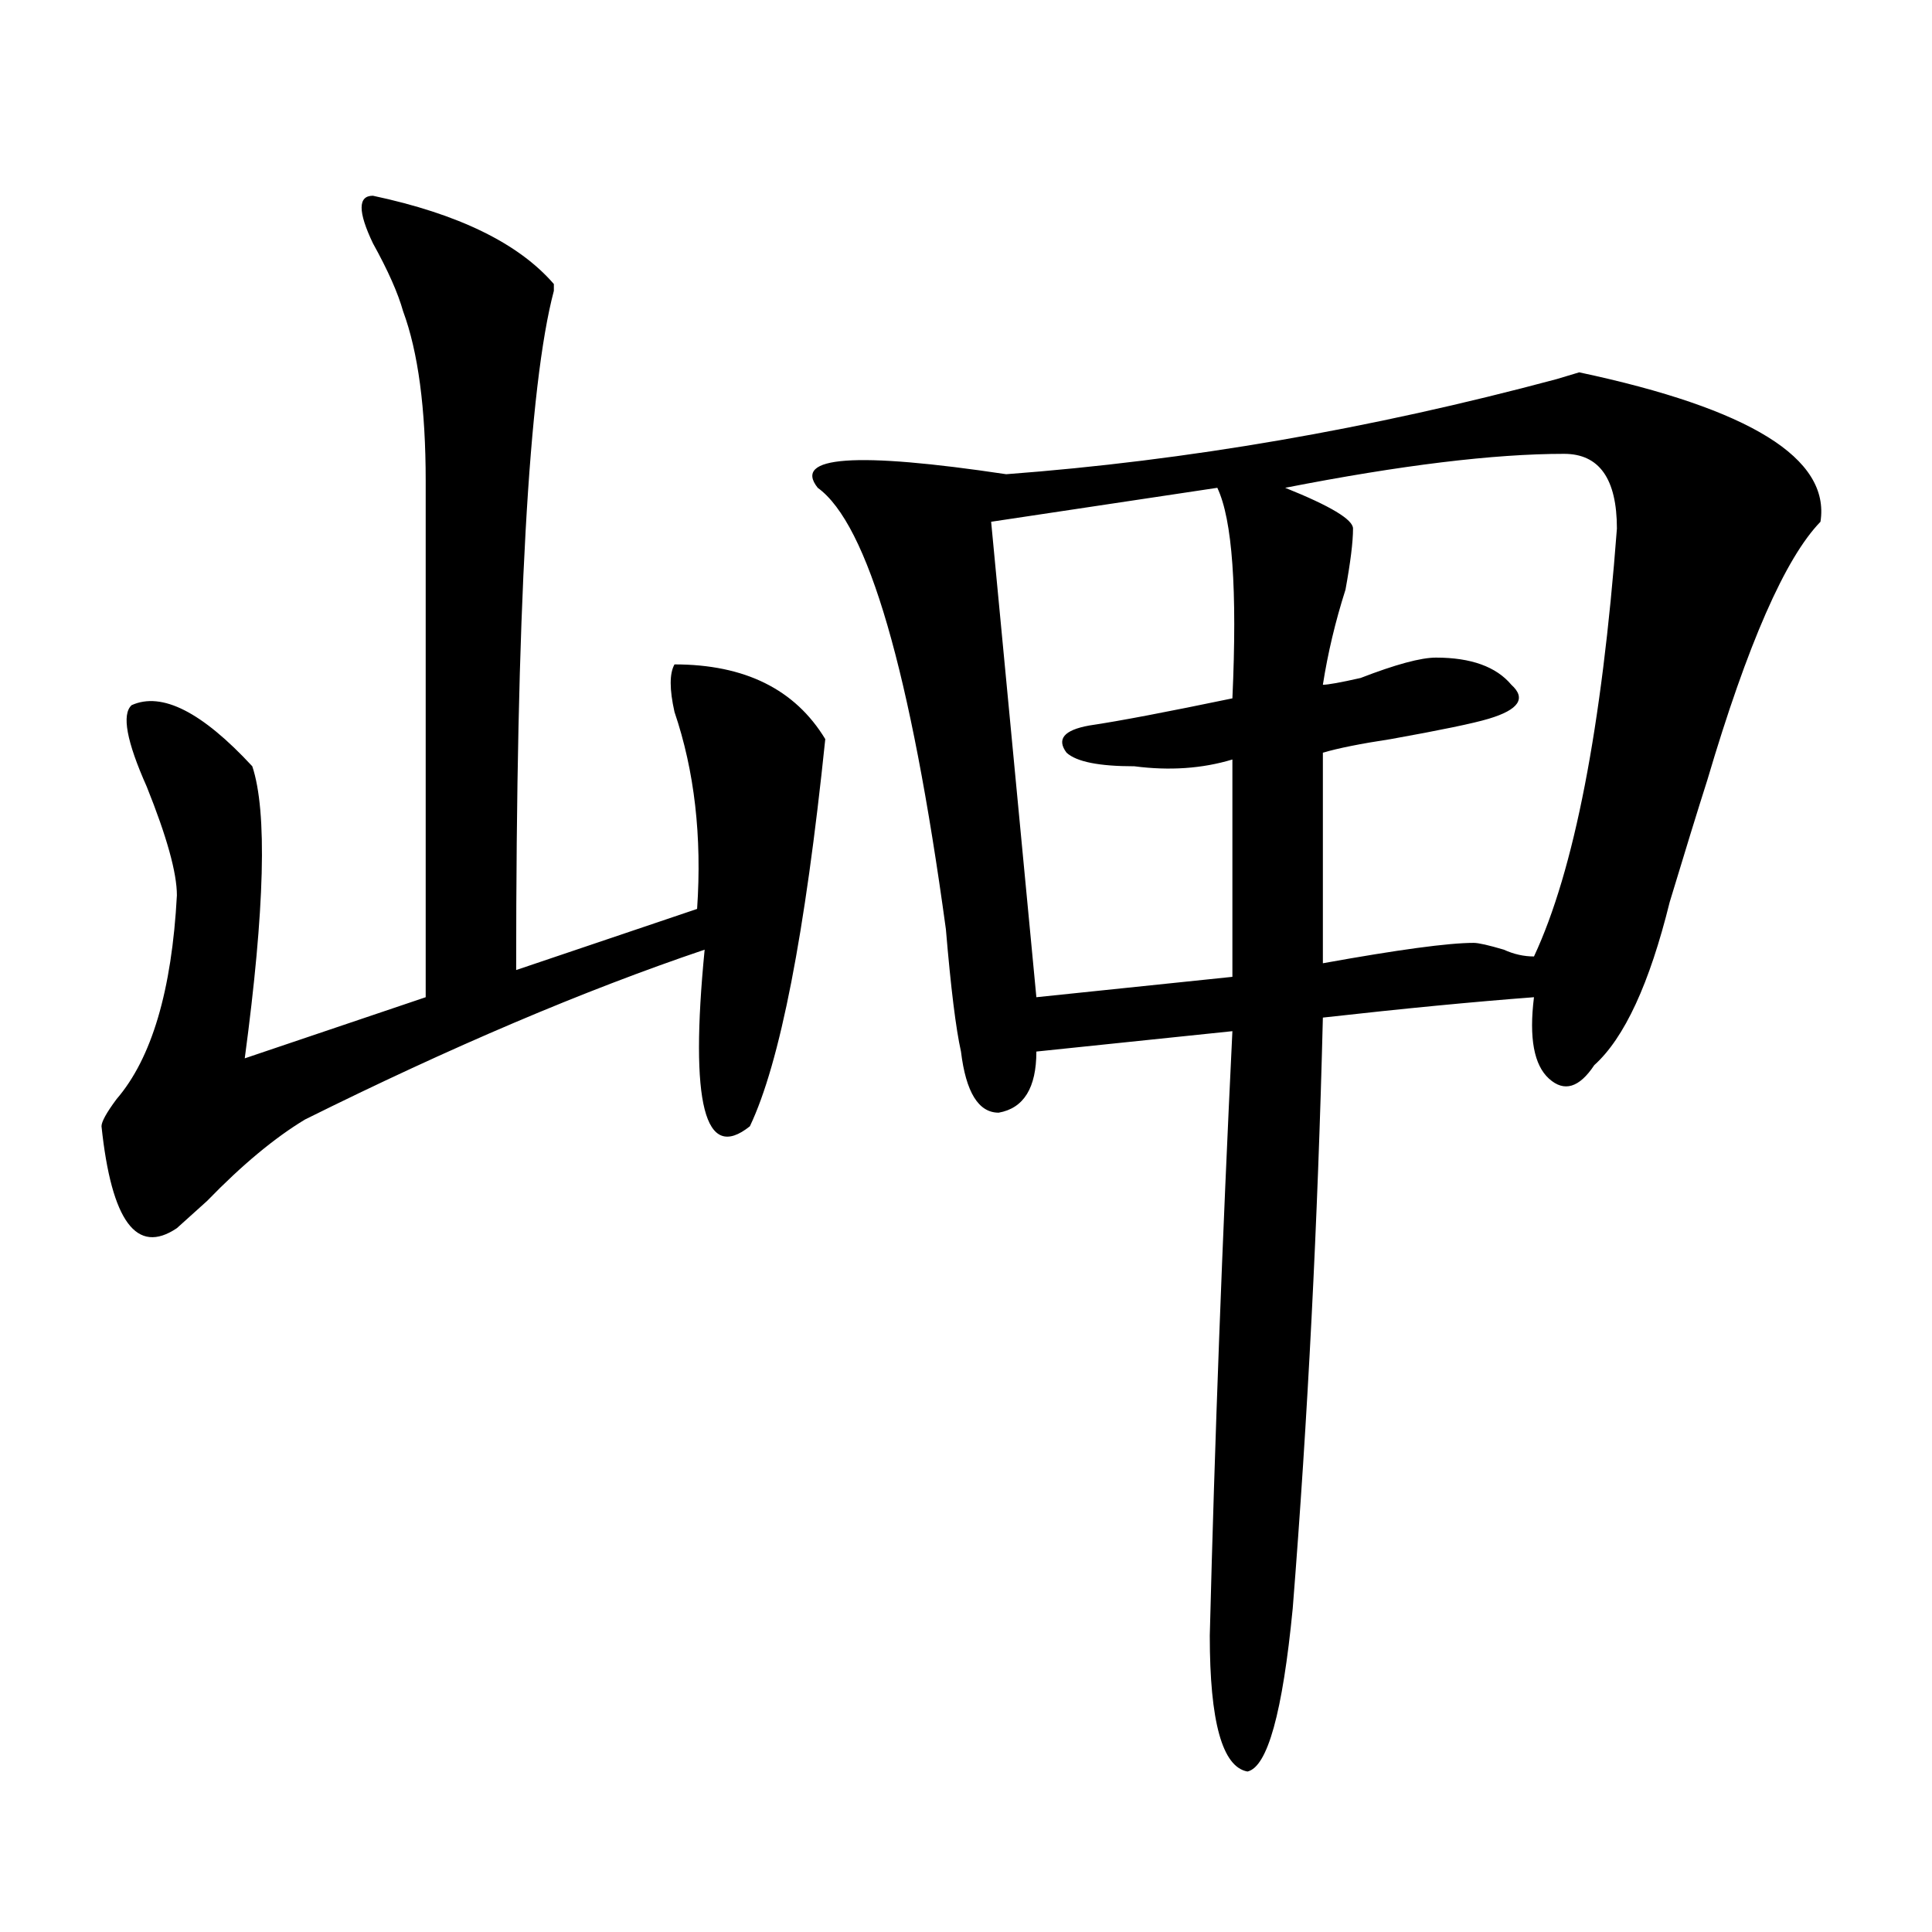 <?xml version="1.0" encoding="utf-8"?>
<!-- Generator: Adobe Illustrator 16.0.0, SVG Export Plug-In . SVG Version: 6.00 Build 0)  -->
<!DOCTYPE svg PUBLIC "-//W3C//DTD SVG 1.1//EN" "http://www.w3.org/Graphics/SVG/1.1/DTD/svg11.dtd">
<svg version="1.1" id="图层_1" xmlns="http://www.w3.org/2000/svg" xmlns:xlink="http://www.w3.org/1999/xlink" x="0px" y="0px"
	 width="1000px" height="1000px" viewBox="0 0 1000 1000" enable-background="new 0 0 1000 1000" xml:space="preserve">
<path d="M193.02,101.313c44.206,9.394,75.425,24.609,93.656,45.703v3.516c-13.049,49.219-19.512,166.443-19.512,351.563
	l93.656-31.641c2.561-37.463-1.342-71.466-11.707-101.953c-2.622-11.7-2.622-19.885,0-24.609c36.401,0,62.438,12.909,78.047,38.672
	c-10.427,100.8-23.414,167.597-39.023,200.391c-23.414,18.787-31.219-11.7-23.414-91.406
	c-62.438,21.094-131.399,50.428-206.824,87.891c-15.609,9.394-32.561,23.456-50.73,42.188c-7.805,7.031-13.049,11.756-15.609,14.063
	c-20.854,14.063-33.841-3.516-39.023-52.734c0-2.307,2.561-7.031,7.805-14.063c18.17-21.094,28.597-56.25,31.219-105.469
	c0-11.7-5.244-30.432-15.609-56.25c-10.427-23.4-13.049-37.463-7.805-42.188c15.609-7.031,36.401,3.516,62.438,31.641
	c7.805,23.456,6.463,73.828-3.902,151.172l93.656-31.641V248.969c0-37.464-3.902-66.797-11.707-87.891
	c-2.622-9.339-7.805-21.094-15.609-35.156C185.215,109.552,185.215,101.313,193.02,101.313z M942.27,270.063
	c-18.231,18.787-37.743,63.281-58.535,133.594c-5.244,16.425-11.707,37.519-19.512,63.281
	c-10.427,42.188-23.414,70.313-39.023,84.375c-7.805,11.756-15.609,14.063-23.414,7.031s-10.427-21.094-7.805-42.188
	c-31.219,2.362-67.682,5.878-109.266,10.547c-2.622,105.469-7.805,207.422-15.609,305.859
	c-5.244,53.888-13.049,82.013-23.414,84.375c-13.049-2.362-19.512-25.818-19.512-70.313c2.561-100.744,6.463-205.06,11.707-312.891
	l-101.461,10.547c0,18.787-6.524,29.334-19.512,31.641c-10.427,0-16.951-10.547-19.512-31.641
	c-2.622-11.7-5.244-32.794-7.805-63.281c-18.231-133.594-40.365-209.729-66.34-228.516c-13.049-16.37,19.512-18.731,97.559-7.031
	c93.656-7.031,188.593-23.401,284.871-49.219l11.707-3.516C905.807,211.505,947.452,237.269,942.27,270.063z M630.082,252.484
	l-117.07,17.578l23.414,246.094l101.461-10.547v-112.5c-15.609,4.725-32.561,5.878-50.73,3.516c-18.231,0-29.938-2.307-35.121-7.031
	c-5.244-7.031-1.342-11.7,11.707-14.063c15.609-2.307,40.304-7.031,74.145-14.063C640.447,305.219,637.887,268.909,630.082,252.484z
	 M809.59,234.906c-36.463,0-84.571,5.878-144.387,17.578c23.414,9.394,35.121,16.425,35.121,21.094
	c0,7.031-1.342,17.578-3.902,31.641c-5.244,16.425-9.146,32.85-11.707,49.219c2.561,0,9.085-1.153,19.512-3.516
	c18.17-7.031,31.219-10.547,39.023-10.547c18.17,0,31.219,4.725,39.023,14.063c7.805,7.031,3.902,12.909-11.707,17.578
	c-7.805,2.362-24.756,5.878-50.73,10.547c-15.609,2.362-27.316,4.725-35.121,7.031v108.984
	c39.023-7.031,64.998-10.547,78.047-10.547c2.561,0,7.805,1.209,15.609,3.516c5.183,2.362,10.365,3.516,15.609,3.516
	c20.792-44.494,35.121-118.322,42.926-221.484C836.906,247.815,827.76,234.906,809.59,234.906z"/>
</svg>
